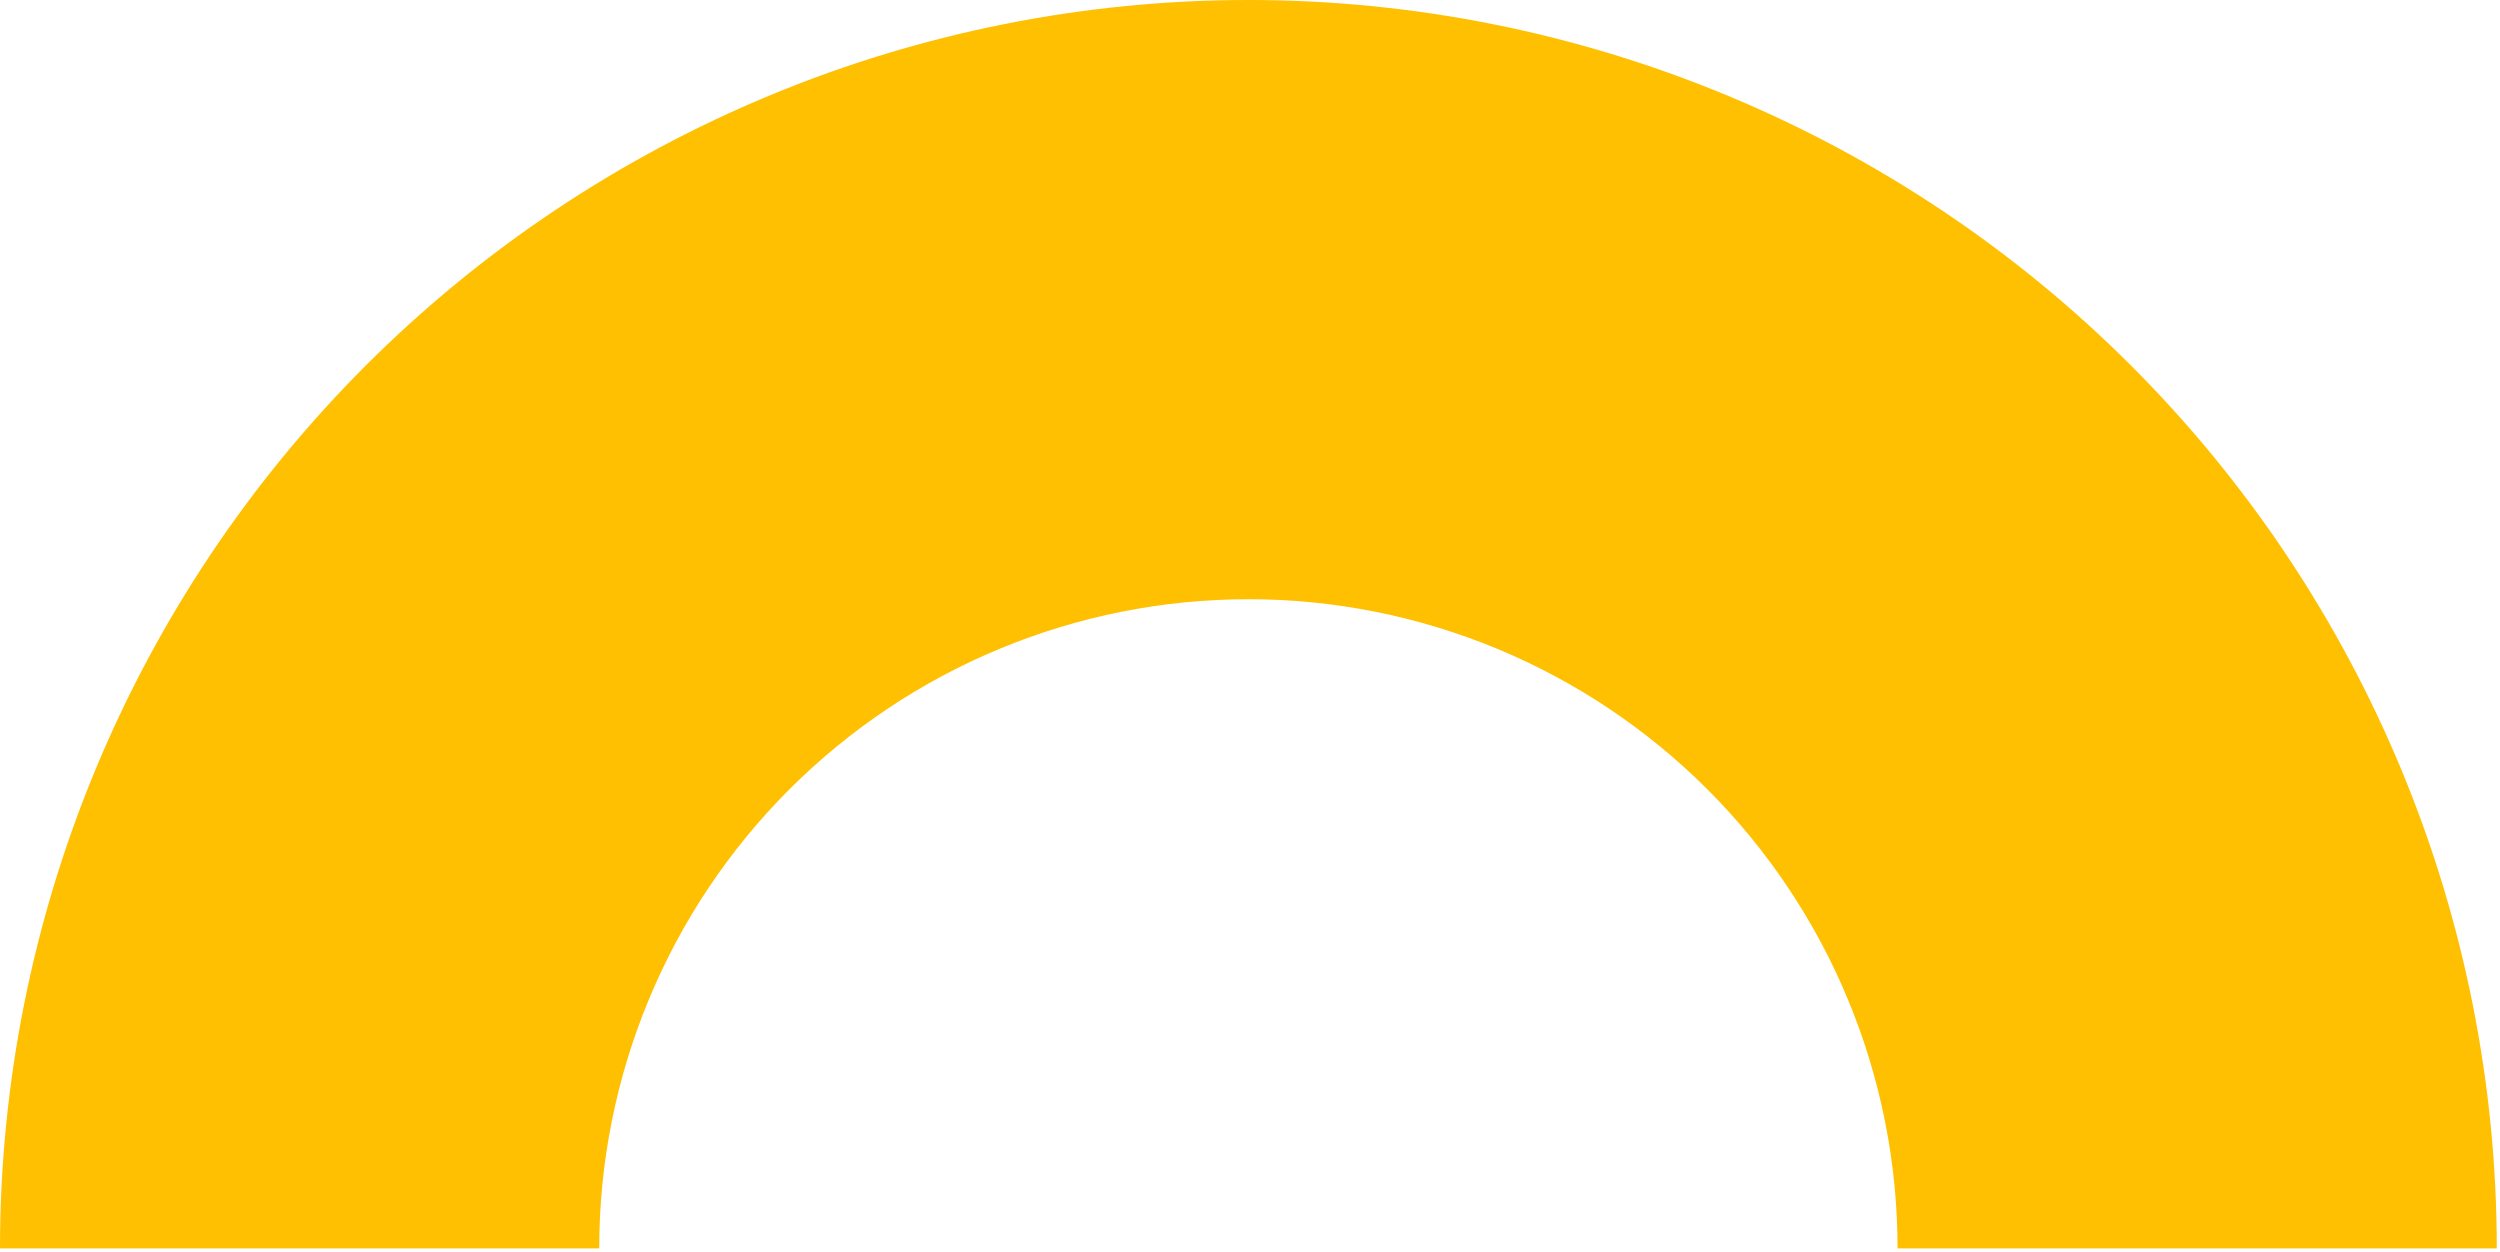 <svg width="579" height="290" viewBox="0 0 579 290" fill="none" xmlns="http://www.w3.org/2000/svg">
<path d="M578.253 289.127C578.253 251.158 570.775 213.561 556.245 178.483C541.715 143.404 520.418 111.531 493.57 84.683C466.722 57.835 434.849 36.538 399.771 22.009C364.692 7.478 327.095 4.97899e-06 289.127 0C251.158 -4.97899e-06 213.561 7.478 178.483 22.008C143.404 36.538 111.531 57.835 84.683 84.683C57.835 111.531 36.538 143.404 22.009 178.483C7.478 213.561 3.31933e-06 251.158 0 289.127L138.781 289.127C138.781 269.383 142.67 249.833 150.225 231.592C157.781 213.351 168.855 196.777 182.816 182.816C196.777 168.855 213.351 157.781 231.592 150.225C249.833 142.67 269.383 138.781 289.127 138.781C308.87 138.781 328.421 142.67 346.662 150.225C364.902 157.781 381.476 168.855 395.437 182.816C409.398 196.777 420.473 213.351 428.028 231.592C435.584 249.833 439.473 269.383 439.473 289.127L578.253 289.127Z" fill="#FFC001"/>
</svg>

